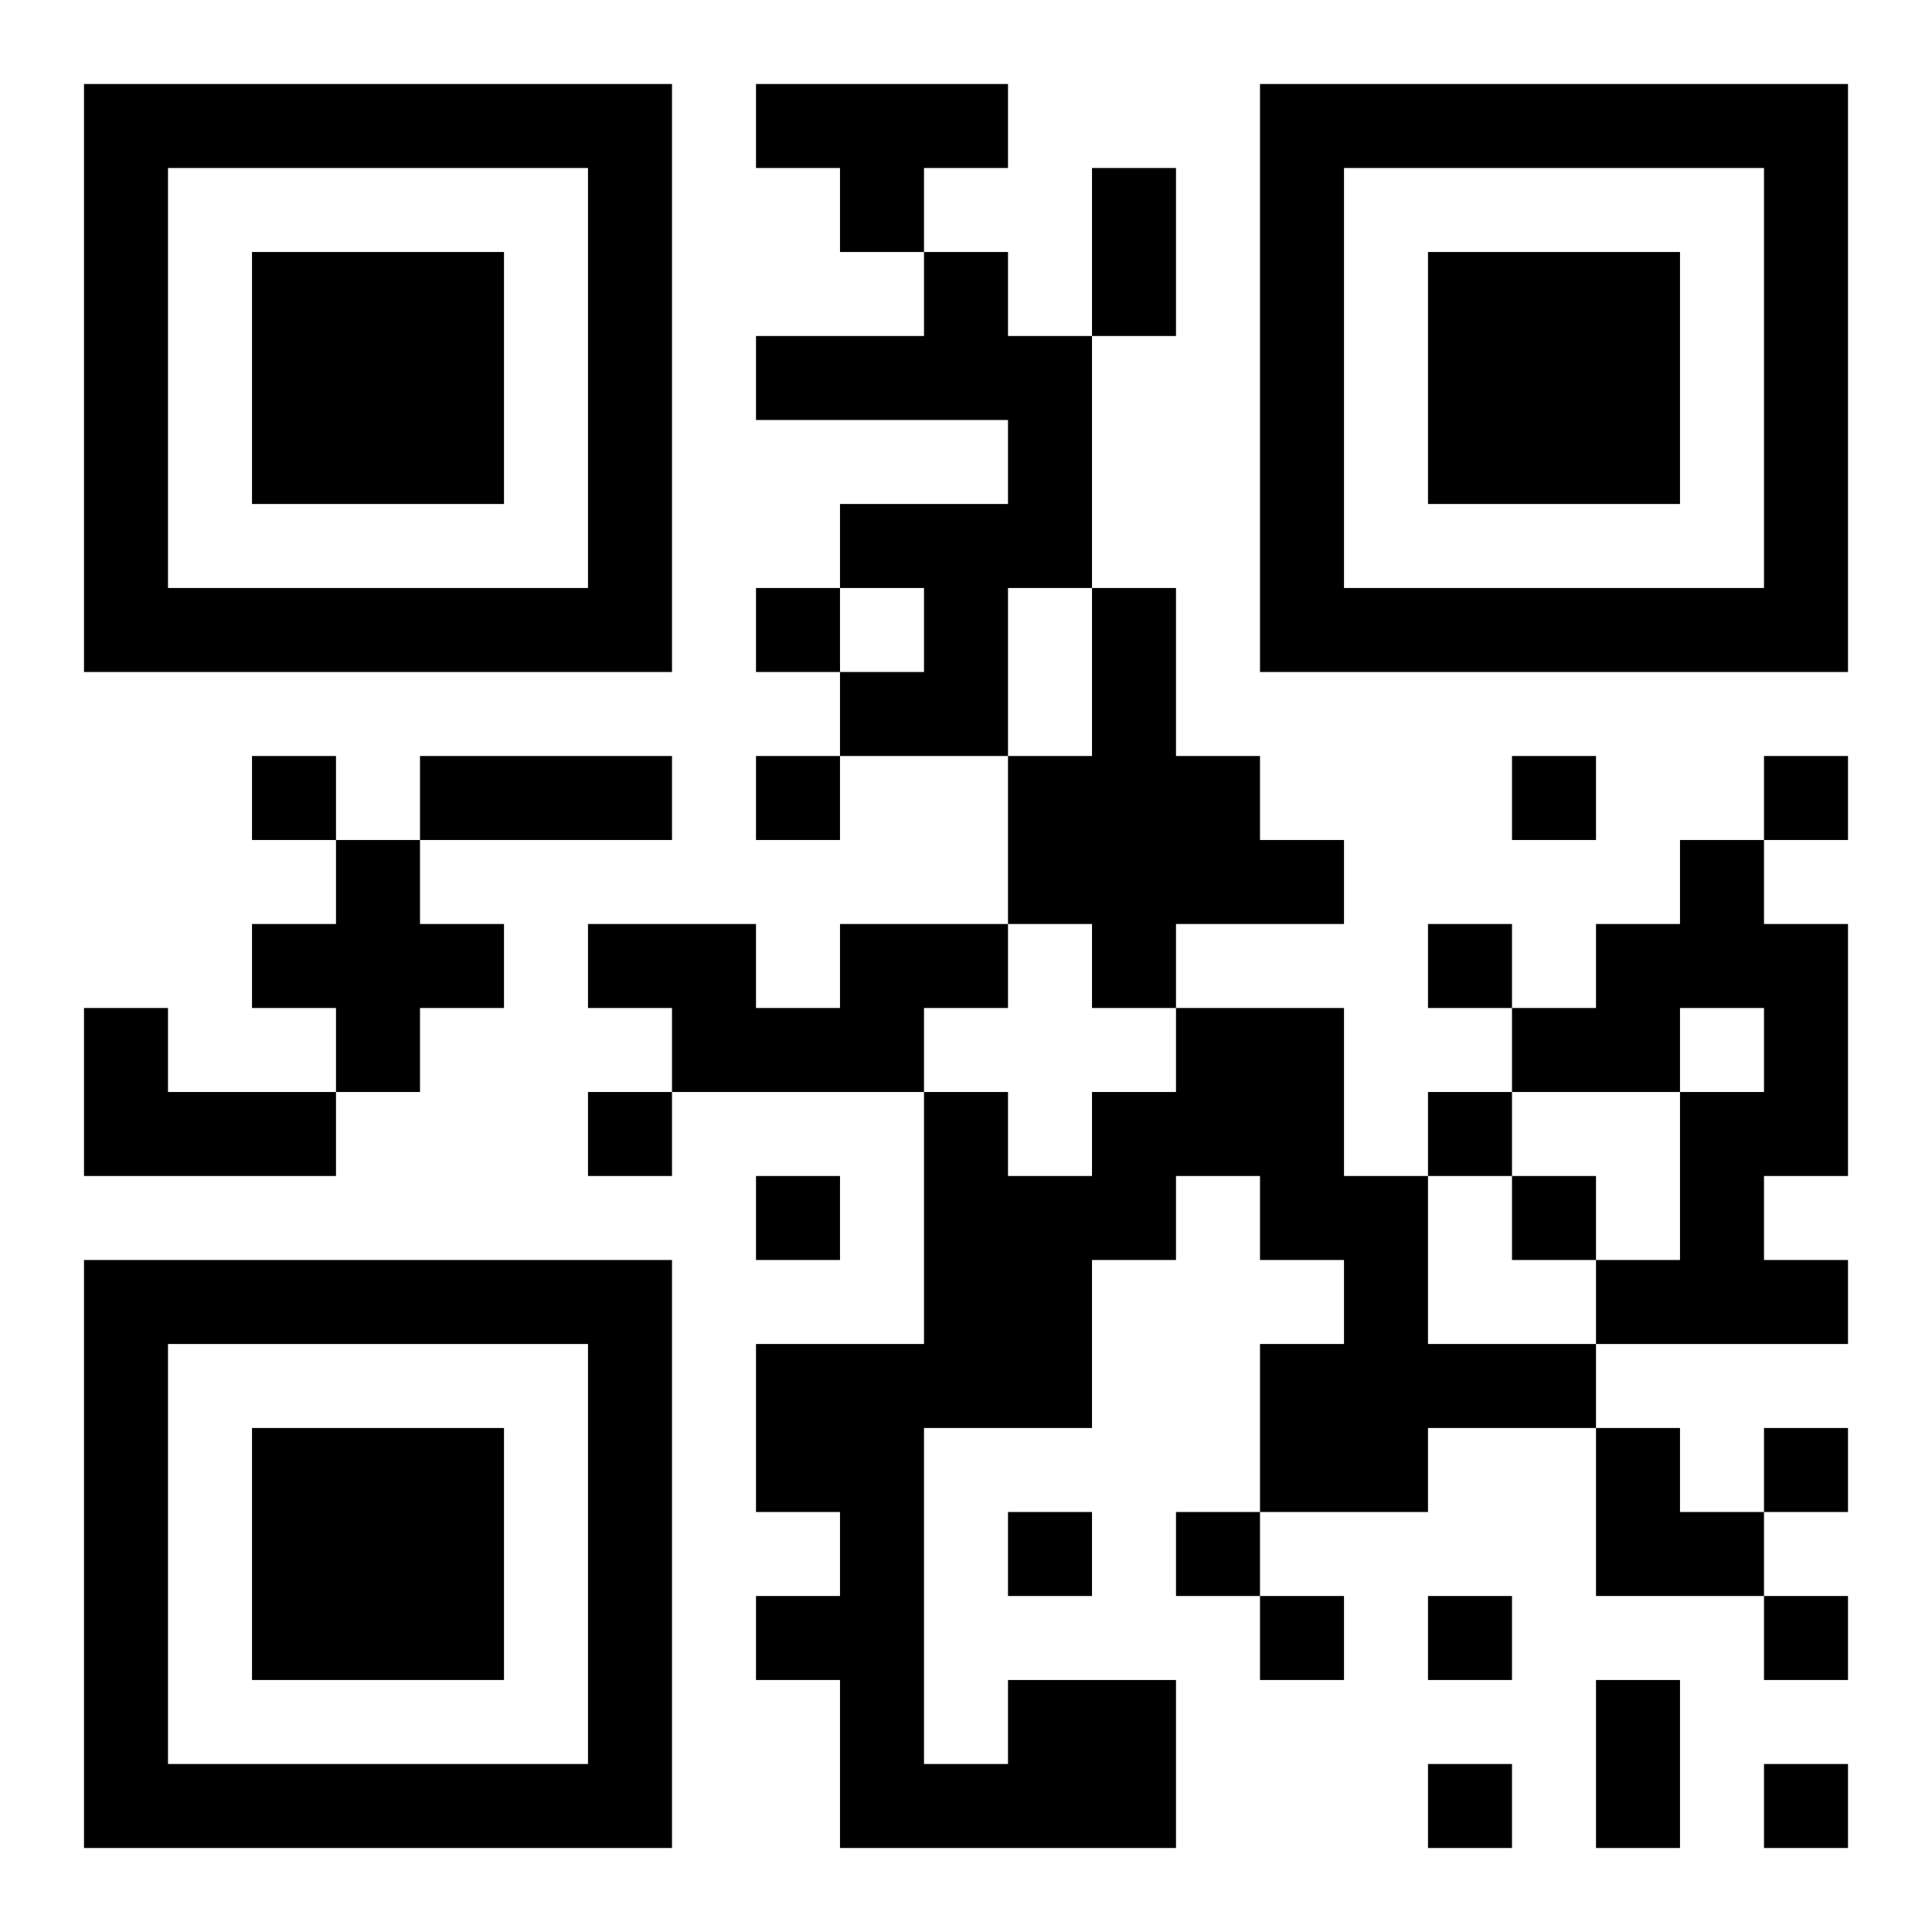 <?xml version="1.0" encoding="UTF-8"?>
<!DOCTYPE svg PUBLIC "-//W3C//DTD SVG 1.1//EN" "http://www.w3.org/Graphics/SVG/1.1/DTD/svg11.dtd">
<svg xmlns="http://www.w3.org/2000/svg" version="1.1" viewBox="0 0 23 23" stroke="none">
	<rect width="100%" height="100%" fill="#ffffff"/>
	<path d="M1,1h7v1h-7z M9,1h3v1h-3z M15,1h7v1h-7z M1,2h1v6h-1z M7,2h1v6h-1z M10,2h1v1h-1z M13,2h1v2h-1z M15,2h1v6h-1z M21,2h1v6h-1z M3,3h3v3h-3z M11,3h1v2h-1z M17,3h3v3h-3z M9,4h2v1h-2z M12,4h1v3h-1z M10,6h2v1h-2z M2,7h5v1h-5z M9,7h1v1h-1z M11,7h1v2h-1z M13,7h1v5h-1z M16,7h5v1h-5z M10,8h1v1h-1z M3,9h1v1h-1z M5,9h3v1h-3z M9,9h1v1h-1z M12,9h1v2h-1z M14,9h1v2h-1z M18,9h1v1h-1z M21,9h1v1h-1z M4,10h1v3h-1z M15,10h1v1h-1z M20,10h1v2h-1z M3,11h1v1h-1z M5,11h1v1h-1z M7,11h2v1h-2z M10,11h2v1h-2z M17,11h1v1h-1z M19,11h1v2h-1z M21,11h1v3h-1z M1,12h1v2h-1z M8,12h3v1h-3z M14,12h2v2h-2z M18,12h1v1h-1z M2,13h2v1h-2z M7,13h1v1h-1z M11,13h1v4h-1z M13,13h1v2h-1z M17,13h1v1h-1z M20,13h1v3h-1z M9,14h1v1h-1z M12,14h1v3h-1z M15,14h2v1h-2z M18,14h1v1h-1z M1,15h7v1h-7z M16,15h1v3h-1z M19,15h1v1h-1z M21,15h1v1h-1z M1,16h1v6h-1z M7,16h1v6h-1z M9,16h2v2h-2z M15,16h1v2h-1z M17,16h2v1h-2z M3,17h3v3h-3z M19,17h1v2h-1z M21,17h1v1h-1z M10,18h1v4h-1z M12,18h1v1h-1z M14,18h1v1h-1z M20,18h1v1h-1z M9,19h1v1h-1z M15,19h1v1h-1z M17,19h1v1h-1z M21,19h1v1h-1z M12,20h2v2h-2z M19,20h1v2h-1z M2,21h5v1h-5z M11,21h1v1h-1z M17,21h1v1h-1z M21,21h1v1h-1z" fill="#000000"/>
</svg>
